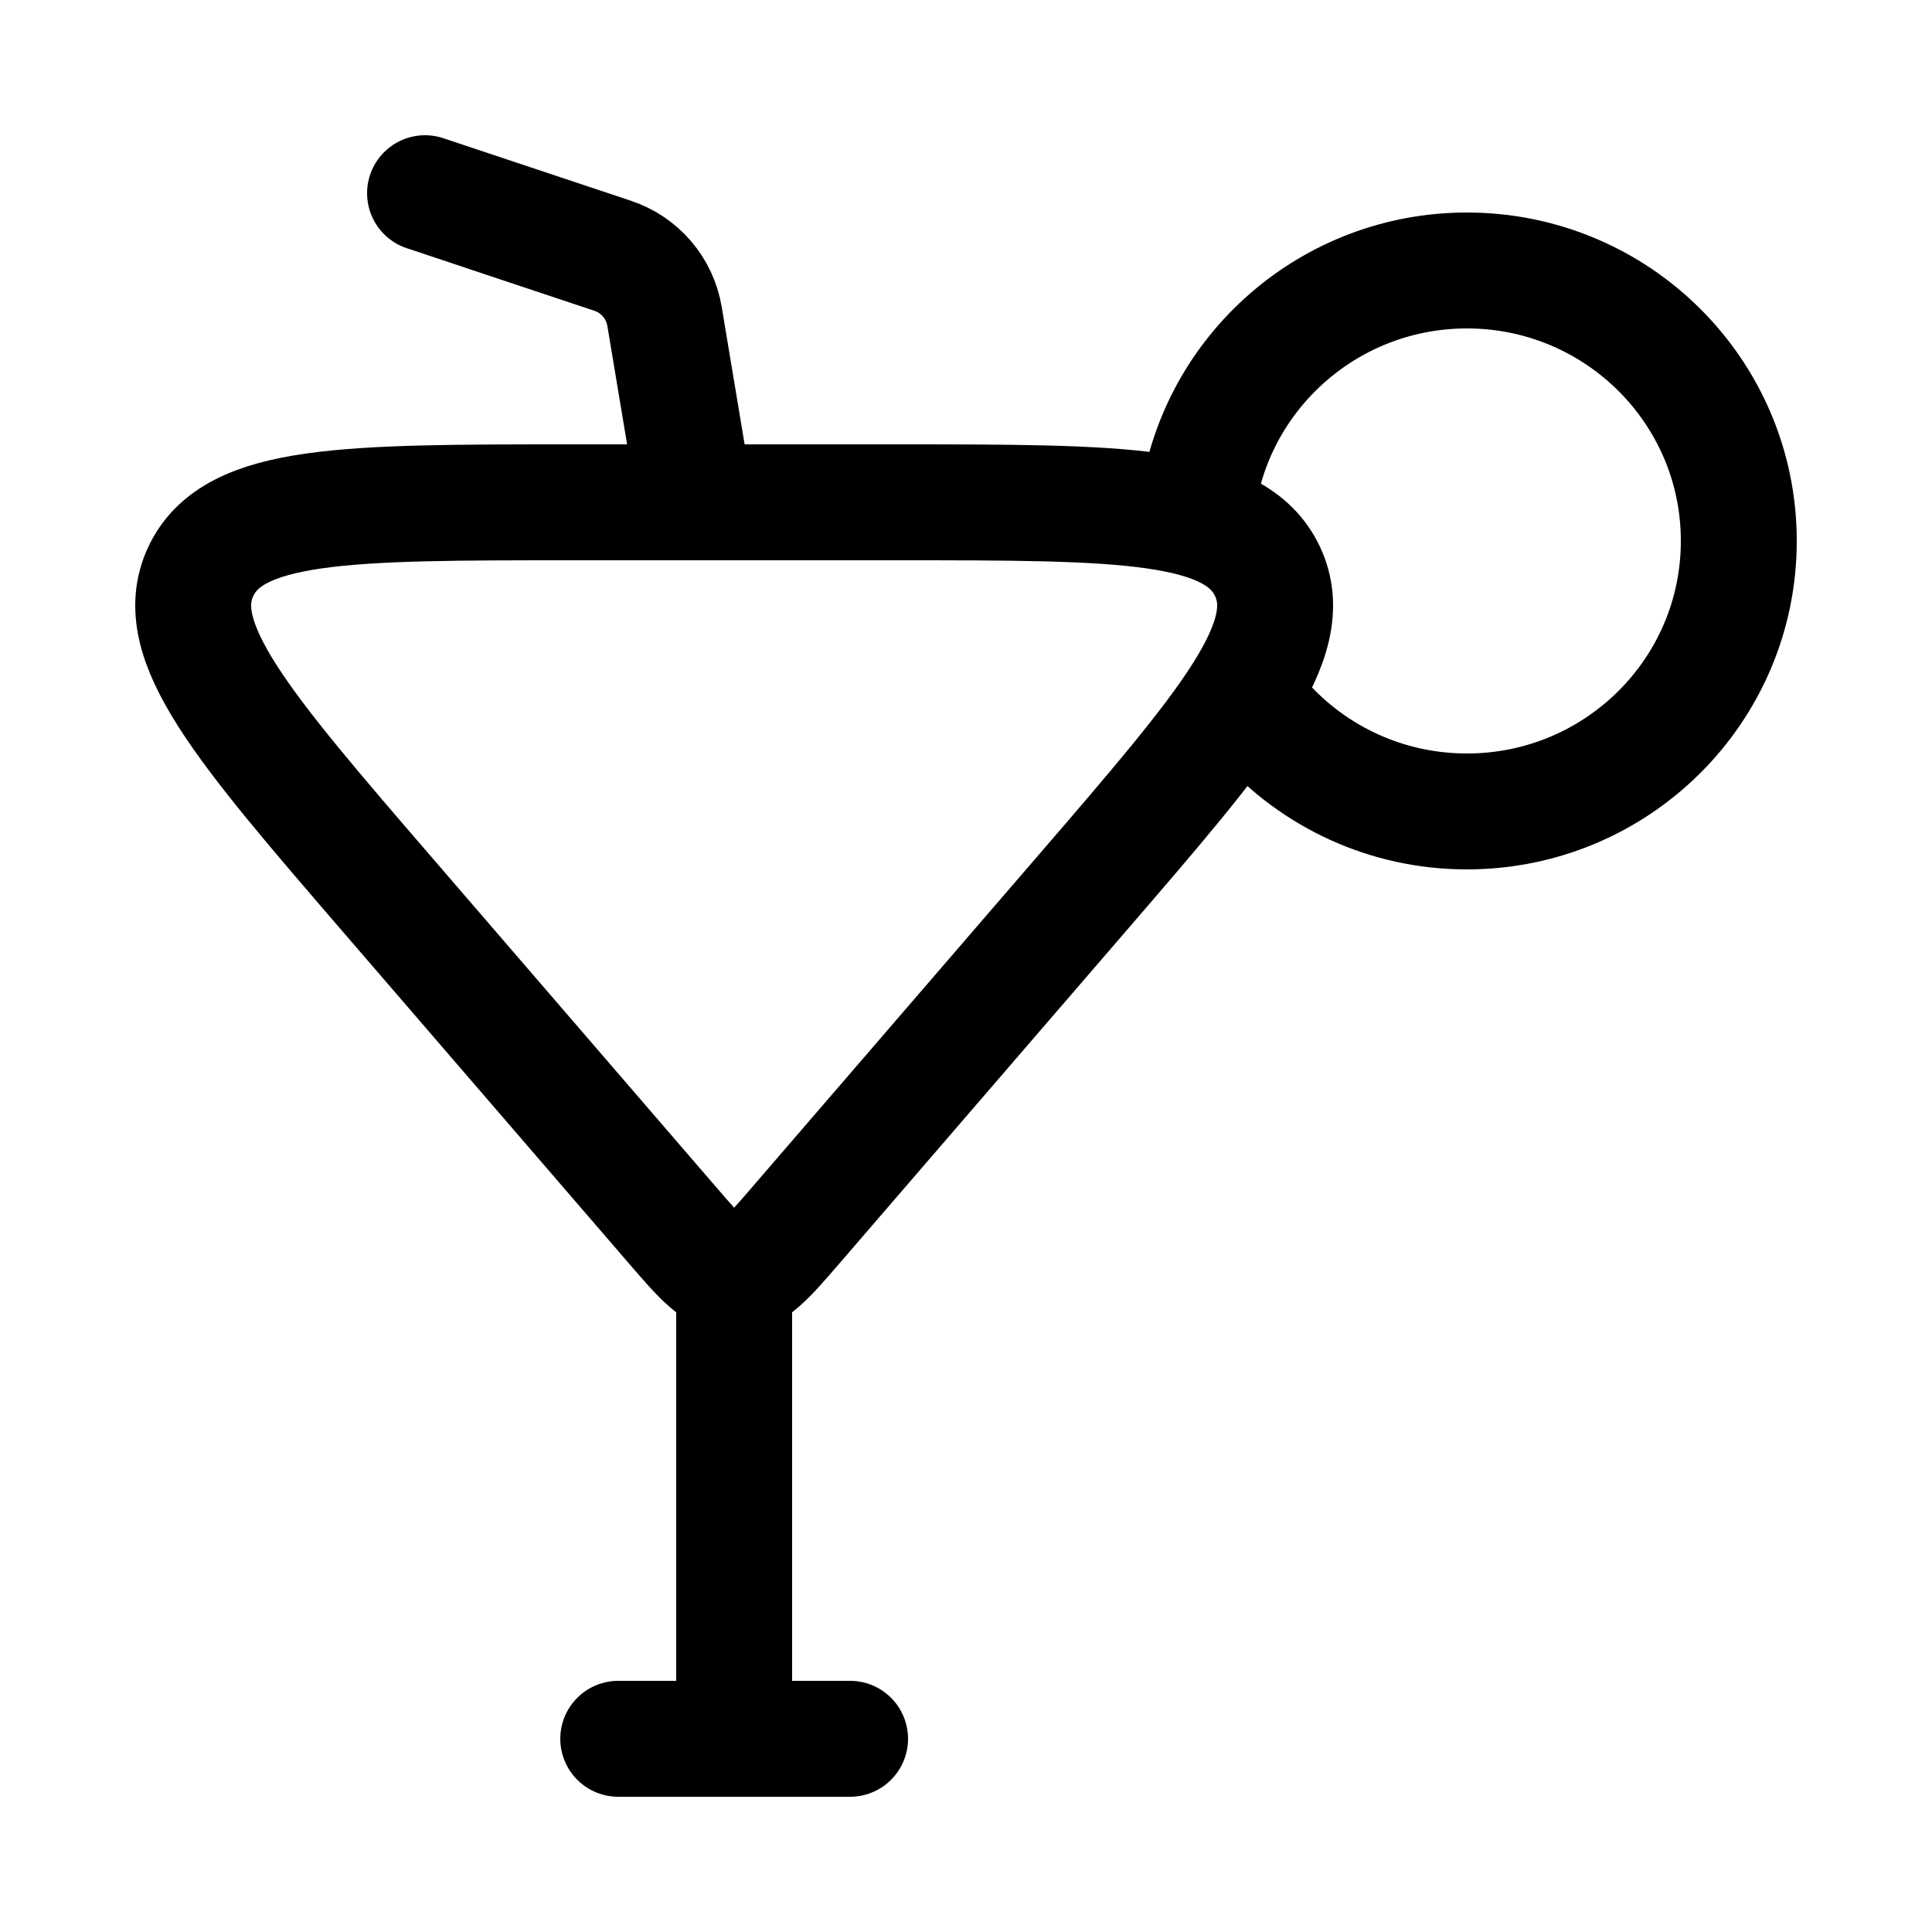 <svg width="25" height="25" viewBox="0 0 25 25" fill="none" xmlns="http://www.w3.org/2000/svg">
<path d="M8.705 15.858L5.017 11.581C3.125 9.387 2.179 8.289 2.598 7.395C3.018 6.5 4.479 6.5 7.401 6.5H11.599C14.521 6.5 15.982 6.5 16.402 7.395C16.821 8.289 15.875 9.387 13.983 11.581L10.295 15.858C9.926 16.286 9.741 16.5 9.5 16.5C9.259 16.5 9.074 16.286 8.705 15.858Z" stroke="black" stroke-width="1.5" stroke-linecap="round"/>
<path d="M9 6.5L8.599 4.094C8.538 3.729 8.28 3.427 7.929 3.31L5.5 2.5" stroke="black" stroke-width="1.5" stroke-linecap="round"/>
<path d="M9.5 16.5V22.5M8 22.5H11" stroke="black" stroke-width="1.5" stroke-linecap="round"/>
<path d="M16.36 9.333C17.004 10.049 17.94 10.5 18.982 10.5C20.925 10.5 22.5 8.933 22.5 7C22.5 5.067 20.925 3.5 18.982 3.5C17.21 3.5 15.744 4.804 15.5 6.5" stroke="black" stroke-width="1.5" stroke-linecap="round"/>
</svg>
